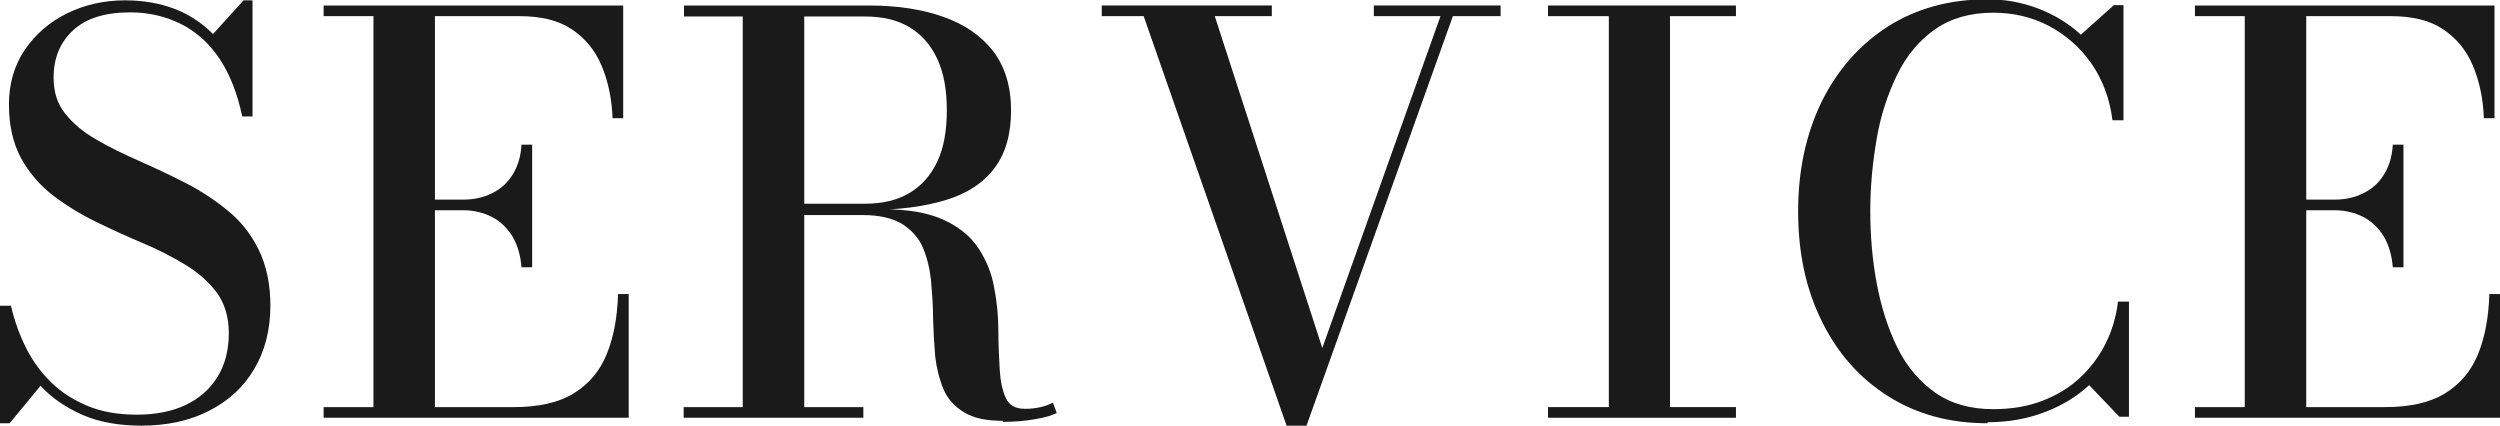 <svg viewBox="0 0 72.77 12.39" xmlns="http://www.w3.org/2000/svg"><g fill="#1a1a1a"><path d="m4.13 12.39c-.66 0-1.24-.1-1.72-.31s-.9-.49-1.23-.85l-.9 1.09h-.28v-3.42h.32c.1.44.25.85.44 1.23s.44.72.74 1.01.65.51 1.06.68.89.25 1.42.25 1.02-.09 1.42-.28.71-.46.93-.82c.22-.35.33-.78.33-1.28 0-.46-.12-.85-.34-1.16-.23-.31-.54-.59-.92-.82s-.8-.45-1.26-.64c-.45-.19-.91-.4-1.36-.62s-.87-.48-1.25-.77c-.38-.3-.69-.66-.92-1.08-.23-.43-.35-.95-.35-1.56s.16-1.14.46-1.59c.31-.45.72-.81 1.23-1.06s1.07-.38 1.69-.38c.52 0 .99.08 1.42.24s.81.41 1.14.74l.89-.98h.26v3.38h-.3c-.14-.67-.36-1.23-.66-1.68s-.68-.79-1.12-1.01-.93-.34-1.48-.34c-.73 0-1.28.17-1.66.52s-.57.81-.57 1.38c0 .42.11.77.34 1.05.23.29.53.54.9.75.37.22.79.42 1.24.62s.9.41 1.35.64.86.5 1.24.81.68.69.9 1.14.34.99.34 1.63c0 .7-.16 1.32-.47 1.84-.31.53-.75.93-1.32 1.22s-1.22.43-1.98.43z"/><path d="m9.42 12.16v-.31h1.45v-11.38h-1.45v-.31h8.72v3.28h-.31c-.02-.57-.13-1.08-.32-1.53s-.48-.8-.87-1.06-.9-.38-1.52-.38h-2.46v11.38h2.29c.73 0 1.31-.13 1.75-.4s.76-.65.96-1.14.31-1.07.33-1.75h.31v3.6zm5.76-4.38c-.03-.36-.12-.66-.27-.91-.16-.25-.36-.44-.6-.56s-.52-.19-.82-.19h-1.22v-.31h1.22c.3 0 .58-.06.82-.18.25-.12.45-.29.6-.53.15-.23.25-.53.27-.89h.31v3.57z"/><path d="m22.79 6.11v-.18h2.38c.51 0 .94-.1 1.3-.31.35-.21.62-.51.81-.91s.28-.9.28-1.5-.09-1.1-.28-1.5c-.19-.41-.46-.71-.81-.92s-.78-.31-1.3-.31h-5.26v-.32h5.38c.83 0 1.55.11 2.17.33s1.1.55 1.45 1c.34.45.52 1.02.52 1.72s-.16 1.25-.48 1.68-.79.74-1.41.93-1.36.29-2.24.29h-2.49zm-2.89 6.05v-.31h5.23v.31zm1.72-.17v-11.63h1.79v11.63zm7.58.26c-.49 0-.87-.08-1.14-.25-.28-.17-.48-.39-.6-.68s-.2-.61-.24-.96c-.03-.36-.05-.73-.06-1.1 0-.38-.03-.75-.06-1.1-.04-.36-.12-.68-.24-.96s-.33-.51-.6-.68c-.28-.17-.66-.26-1.15-.26h-2.32v-.17h2.9c.76 0 1.36.11 1.8.32.45.21.78.49 1 .83s.38.72.45 1.14c.08.41.12.83.12 1.24s.02.79.04 1.14c.02.34.08.62.18.83s.28.31.56.31c.17 0 .32-.02.45-.05.14-.03.26-.08.36-.13l.11.3c-.13.07-.33.13-.62.18-.28.05-.6.08-.96.08z"/><path d="m43.68.16v.31h-1.39l-4.26 11.92h-.58l-4.16-11.92h-1.22v-.31h4.95v.31h-1.66l3.13 9.66 3.44-9.66h-1.94v-.31h3.7z"/><path d="m45.06 12.16v-.31h1.77v-11.38h-1.77v-.31h5.47v.31h-1.92v11.38h1.92v.31z"/><path d="m57.85 12.32c-1.12 0-2.08-.27-2.91-.8s-1.47-1.26-1.92-2.19c-.46-.93-.68-1.99-.68-3.18s.23-2.25.68-3.18c.46-.93 1.1-1.66 1.92-2.19.83-.53 1.8-.8 2.91-.8.52 0 1.01.09 1.48.27s.88.43 1.24.76l.96-.86h.28v3.35h-.32c-.08-.63-.29-1.19-.62-1.66s-.75-.83-1.24-1.09c-.5-.26-1.04-.38-1.61-.38-.67 0-1.23.16-1.69.48s-.83.76-1.1 1.31-.48 1.17-.6 1.86-.19 1.4-.19 2.12.06 1.43.19 2.12.33 1.31.6 1.86.65.99 1.1 1.31c.46.32 1.02.48 1.69.48.53 0 1-.08 1.42-.24s.79-.38 1.1-.67.56-.62.75-1 .31-.79.36-1.22h.32v3.35h-.28l-.88-.92c-.36.34-.8.6-1.3.79s-1.05.29-1.65.29z"/><path d="m63.89 12.16v-.31h1.45v-11.38h-1.45v-.31h8.72v3.28h-.31c-.02-.57-.13-1.08-.32-1.53s-.48-.8-.87-1.06-.9-.38-1.52-.38h-2.46v11.38h2.29c.73 0 1.31-.13 1.75-.4s.76-.65.96-1.14.31-1.07.33-1.75h.31v3.6zm5.76-4.38c-.03-.36-.12-.66-.27-.91-.16-.25-.36-.44-.6-.56s-.52-.19-.82-.19h-1.22v-.31h1.22c.3 0 .58-.06.82-.18.25-.12.45-.29.6-.53.15-.23.25-.53.27-.89h.31v3.57z"/></g></svg>